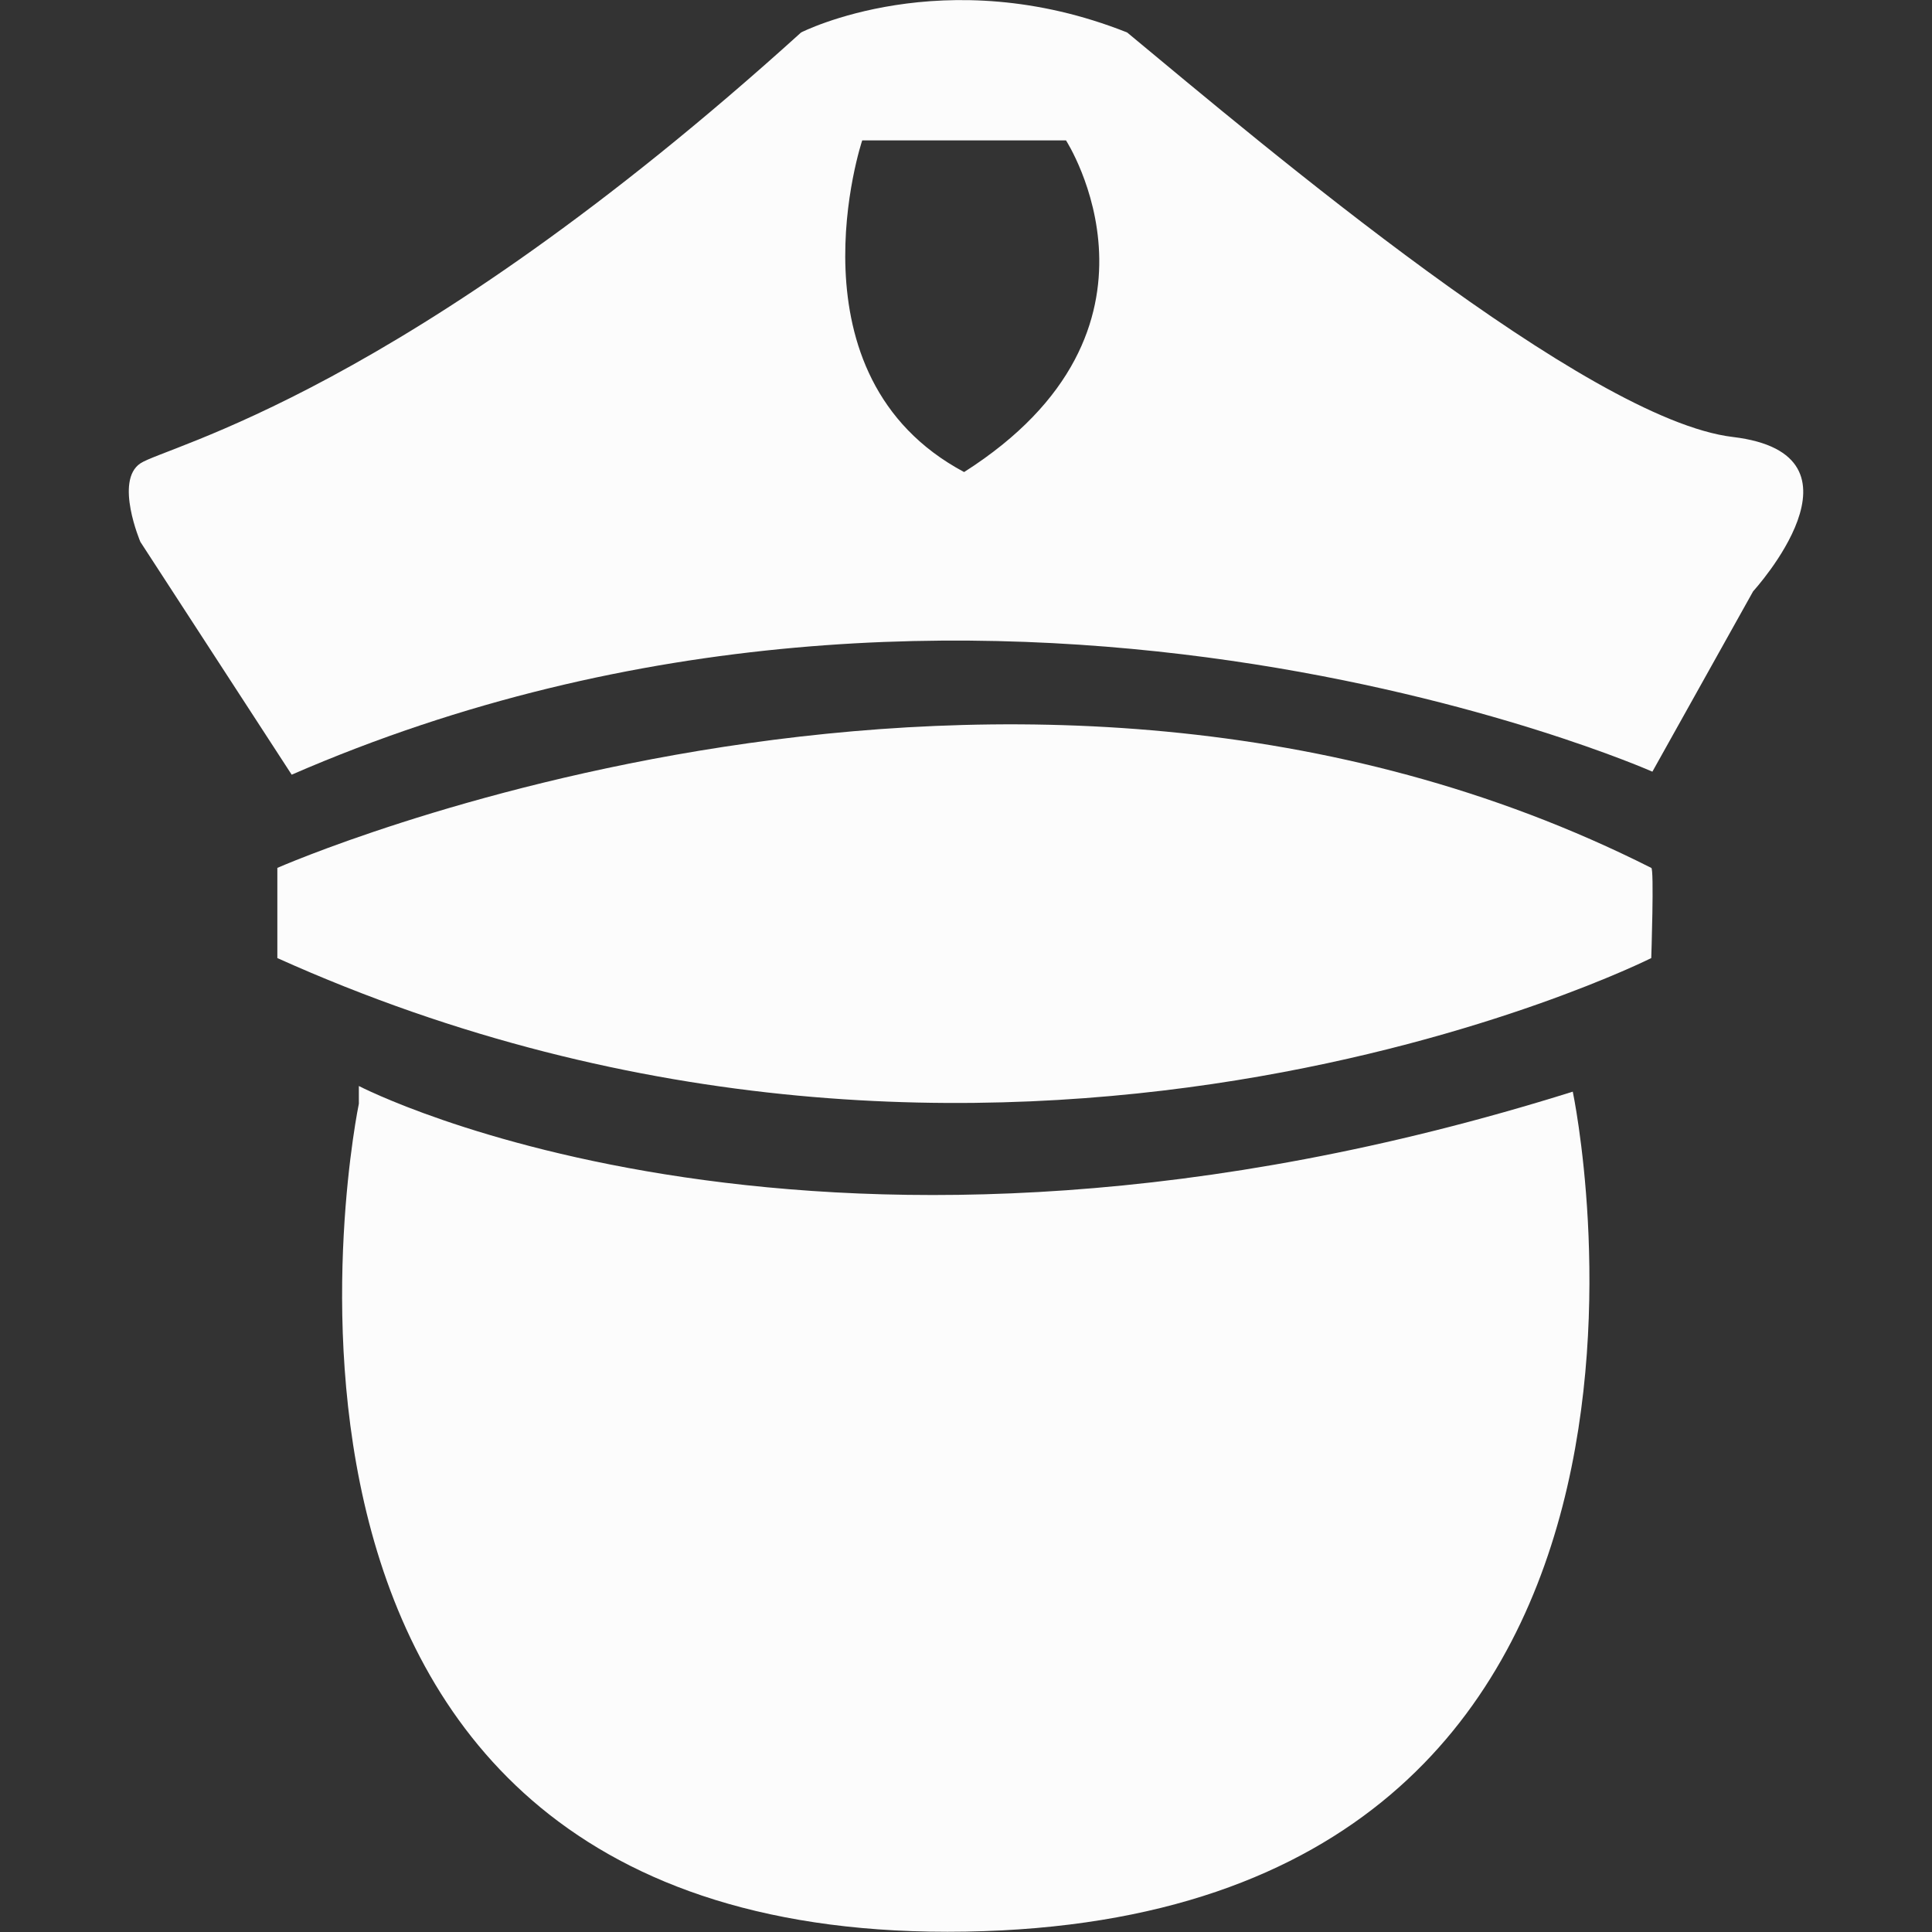 <?xml version="1.0" encoding="utf-8"?>
<!-- Generator: Adobe Illustrator 24.0.2, SVG Export Plug-In . SVG Version: 6.00 Build 0)  -->
<svg version="1.1" id="Capa_1" xmlns="http://www.w3.org/2000/svg" xmlns:xlink="http://www.w3.org/1999/xlink" x="0px" y="0px"
	 viewBox="0 0 512 512" style="enable-background:new 0 0 512 512;" xml:space="preserve">
<rect x="0" y="0" width="512" height="512" fill="#333333" stroke="none"/>
<style type="text/css">
	.st0{fill:#FCFCFC;}
</style>
<g>
	<path class="st0" d="M95.1,287.8c0,0,122.7,64,321.7,1.5c0,0,46.3,219.1-160.9,222.6S95.1,292.5,95.1,292.5"/>
	<path class="st0" d="M73.5,253.9V230c0,0,194.4-85.6,364.1,0c0.8,0,0,23.9,0,23.9S265.6,340.3,73.5,253.9z"/>
	<path class="st0" d="M77.3,205.3l-40.1-61.7c0,0-6.9-16.2,0-20.8c6.9-4.6,69.4-18.5,175.1-114.2c0,0,37.8-19.3,86.4,0
		C335,38.7,420.6,111.2,459.2,115.8c38.6,4.6,5.4,40.9,5.4,40.9l-26.7,47.8C437.9,204.5,260.1,125.8,77.3,205.3z M255.5,125.1
		c59.4-37.8,27-87.9,27-87.9h-54C228.5,37.1,207.7,99.6,255.5,125.1z"/>
</g>
</svg>

